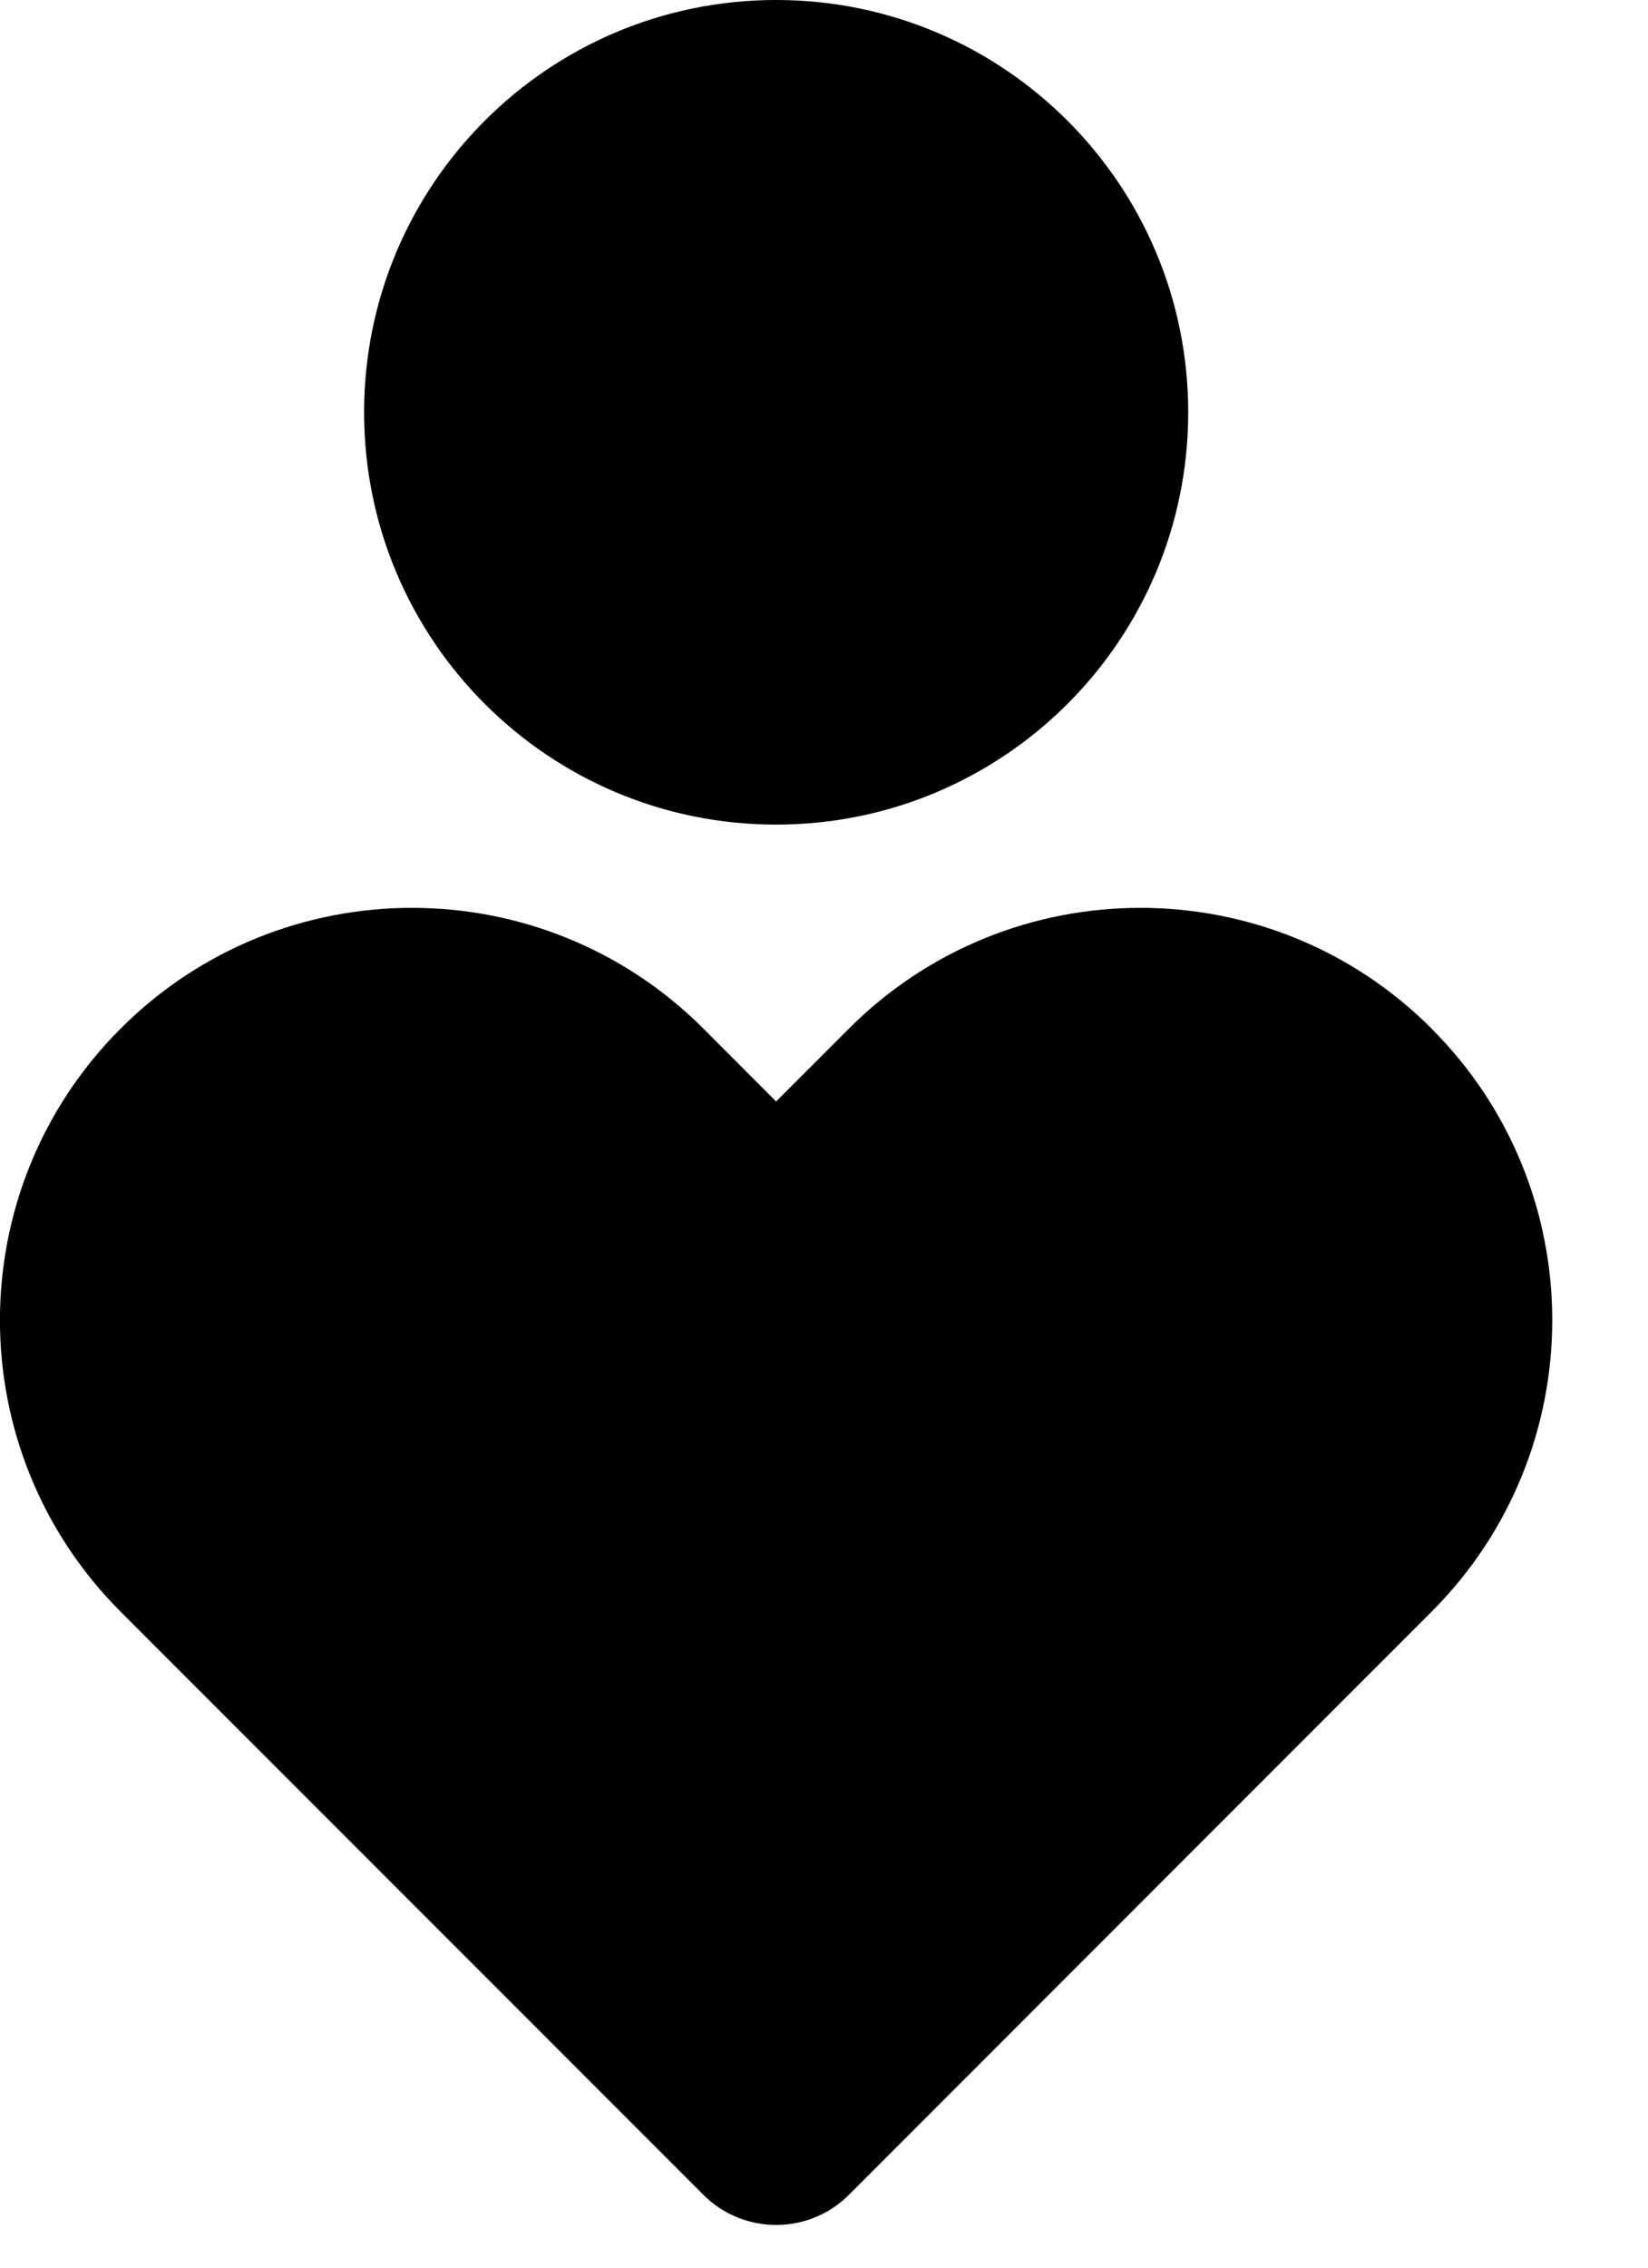 <svg width="16" height="22" viewBox="0 0 16 22" fill="none" xmlns="http://www.w3.org/2000/svg">
<path d="M13.899 9.98C15.461 11.541 15.461 14.074 13.899 15.636L8.242 21.293C7.853 21.683 7.218 21.683 6.829 21.293L1.171 15.636C-0.391 14.074 -0.391 11.541 1.171 9.979C2.733 8.417 5.266 8.417 6.829 9.979L7.535 10.686L8.242 9.979C9.805 8.417 12.338 8.417 13.899 9.979V9.98ZM7.535 0C9.745 0 11.536 1.79 11.536 4C11.536 6.21 9.745 8 7.535 8C5.325 8 3.535 6.21 3.535 4C3.535 1.79 5.325 0 7.535 0Z" fill="black"/>
</svg>
